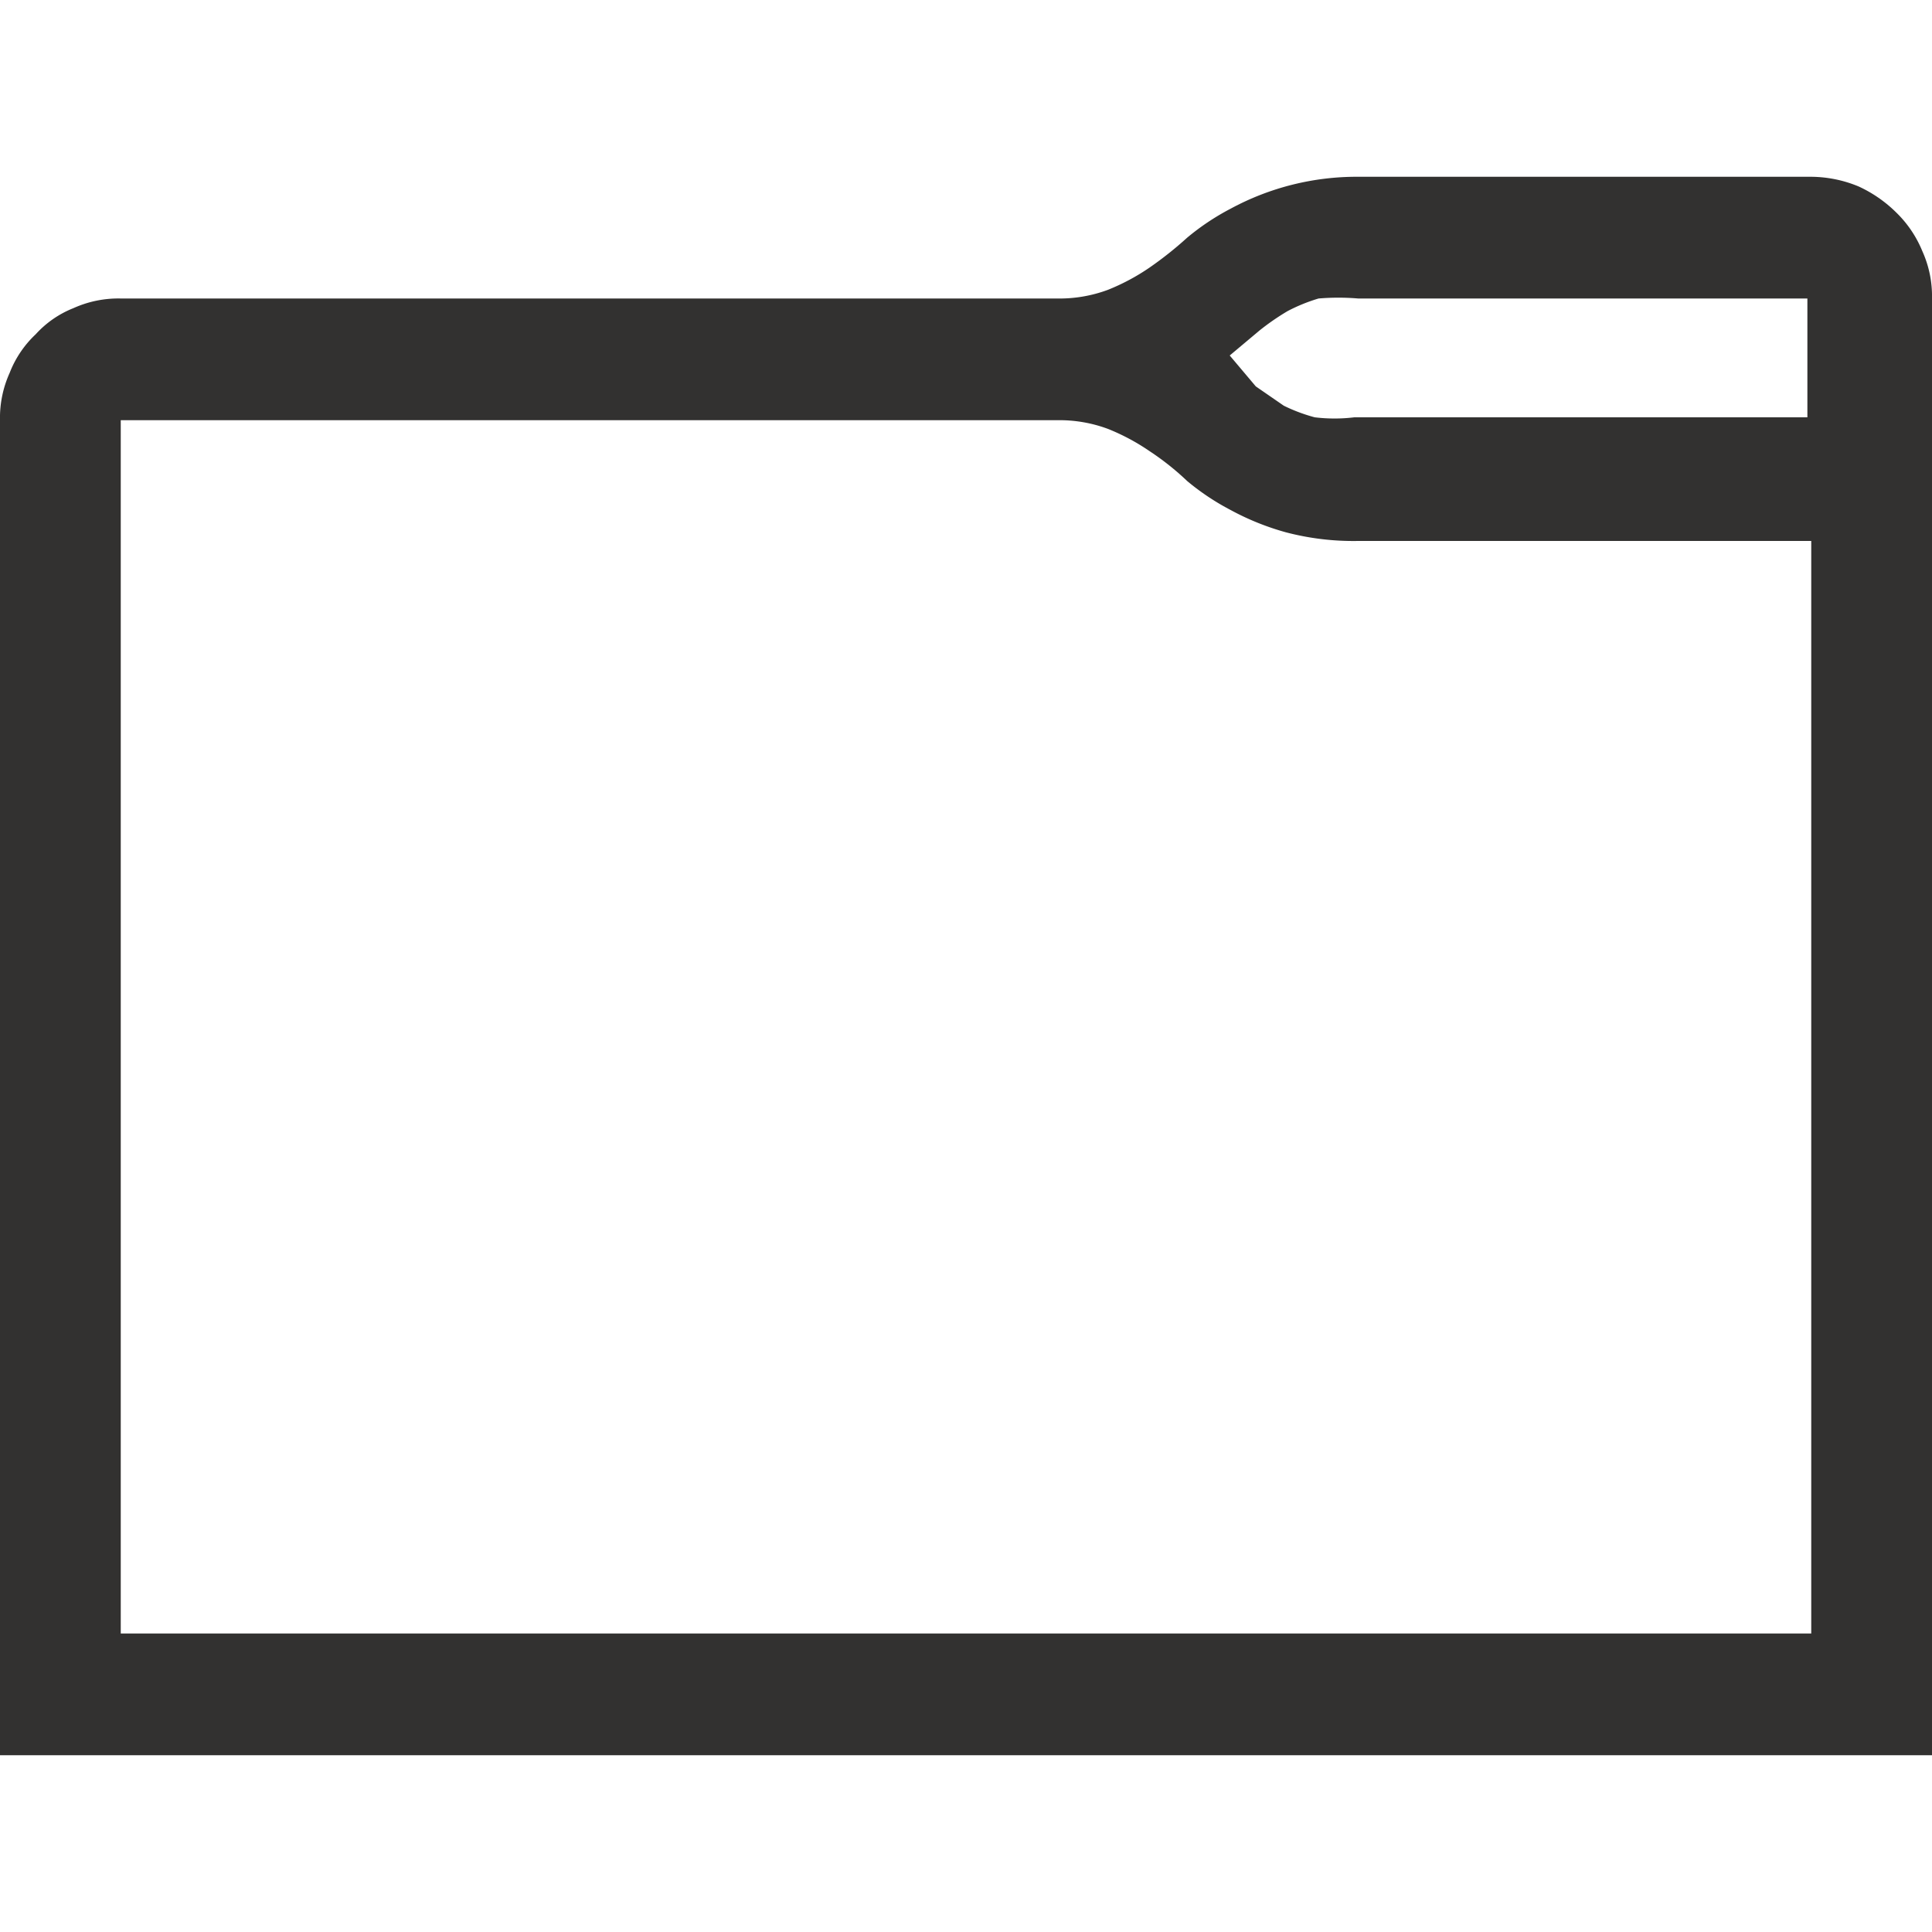 <svg xmlns="http://www.w3.org/2000/svg" viewBox="0 0 20 20">
  <title>Artboard 234</title>
  <g id="body">
    <path d="M0,4.35a1.13,1.13,0,0,1,.1-.49,1.09,1.09,0,0,1,.27-.4,1.05,1.05,0,0,1,.39-.27,1.13,1.13,0,0,1,.49-.1h9.69A1.44,1.44,0,0,0,11.47,3a2.22,2.22,0,0,0,.43-.23,3.79,3.79,0,0,0,.39-.31,2.52,2.52,0,0,1,.45-.3,2.74,2.74,0,0,1,1.32-.33h4.69a1.3,1.3,0,0,1,.49.1,1.36,1.36,0,0,1,.39.27,1.18,1.18,0,0,1,.27.4,1.13,1.13,0,0,1,.1.49V18.17H0ZM18.75,16.91V5.6H14.06a2.75,2.75,0,0,1-.75-.09,2.71,2.71,0,0,1-.57-.23,2.52,2.52,0,0,1-.45-.3,2.79,2.79,0,0,0-.39-.31,2.22,2.22,0,0,0-.43-.23,1.44,1.44,0,0,0-.53-.09H1.25V16.91ZM14.06,3.09a2.48,2.48,0,0,0-.41,0,1.79,1.79,0,0,0-.32.13,2.51,2.51,0,0,0-.29.2l-.31.26L13,4l.29.2a1.75,1.75,0,0,0,.32.12,1.7,1.7,0,0,0,.41,0h4.69V3.09Z" style="fill: #323130"/>
  </g>
</svg>
